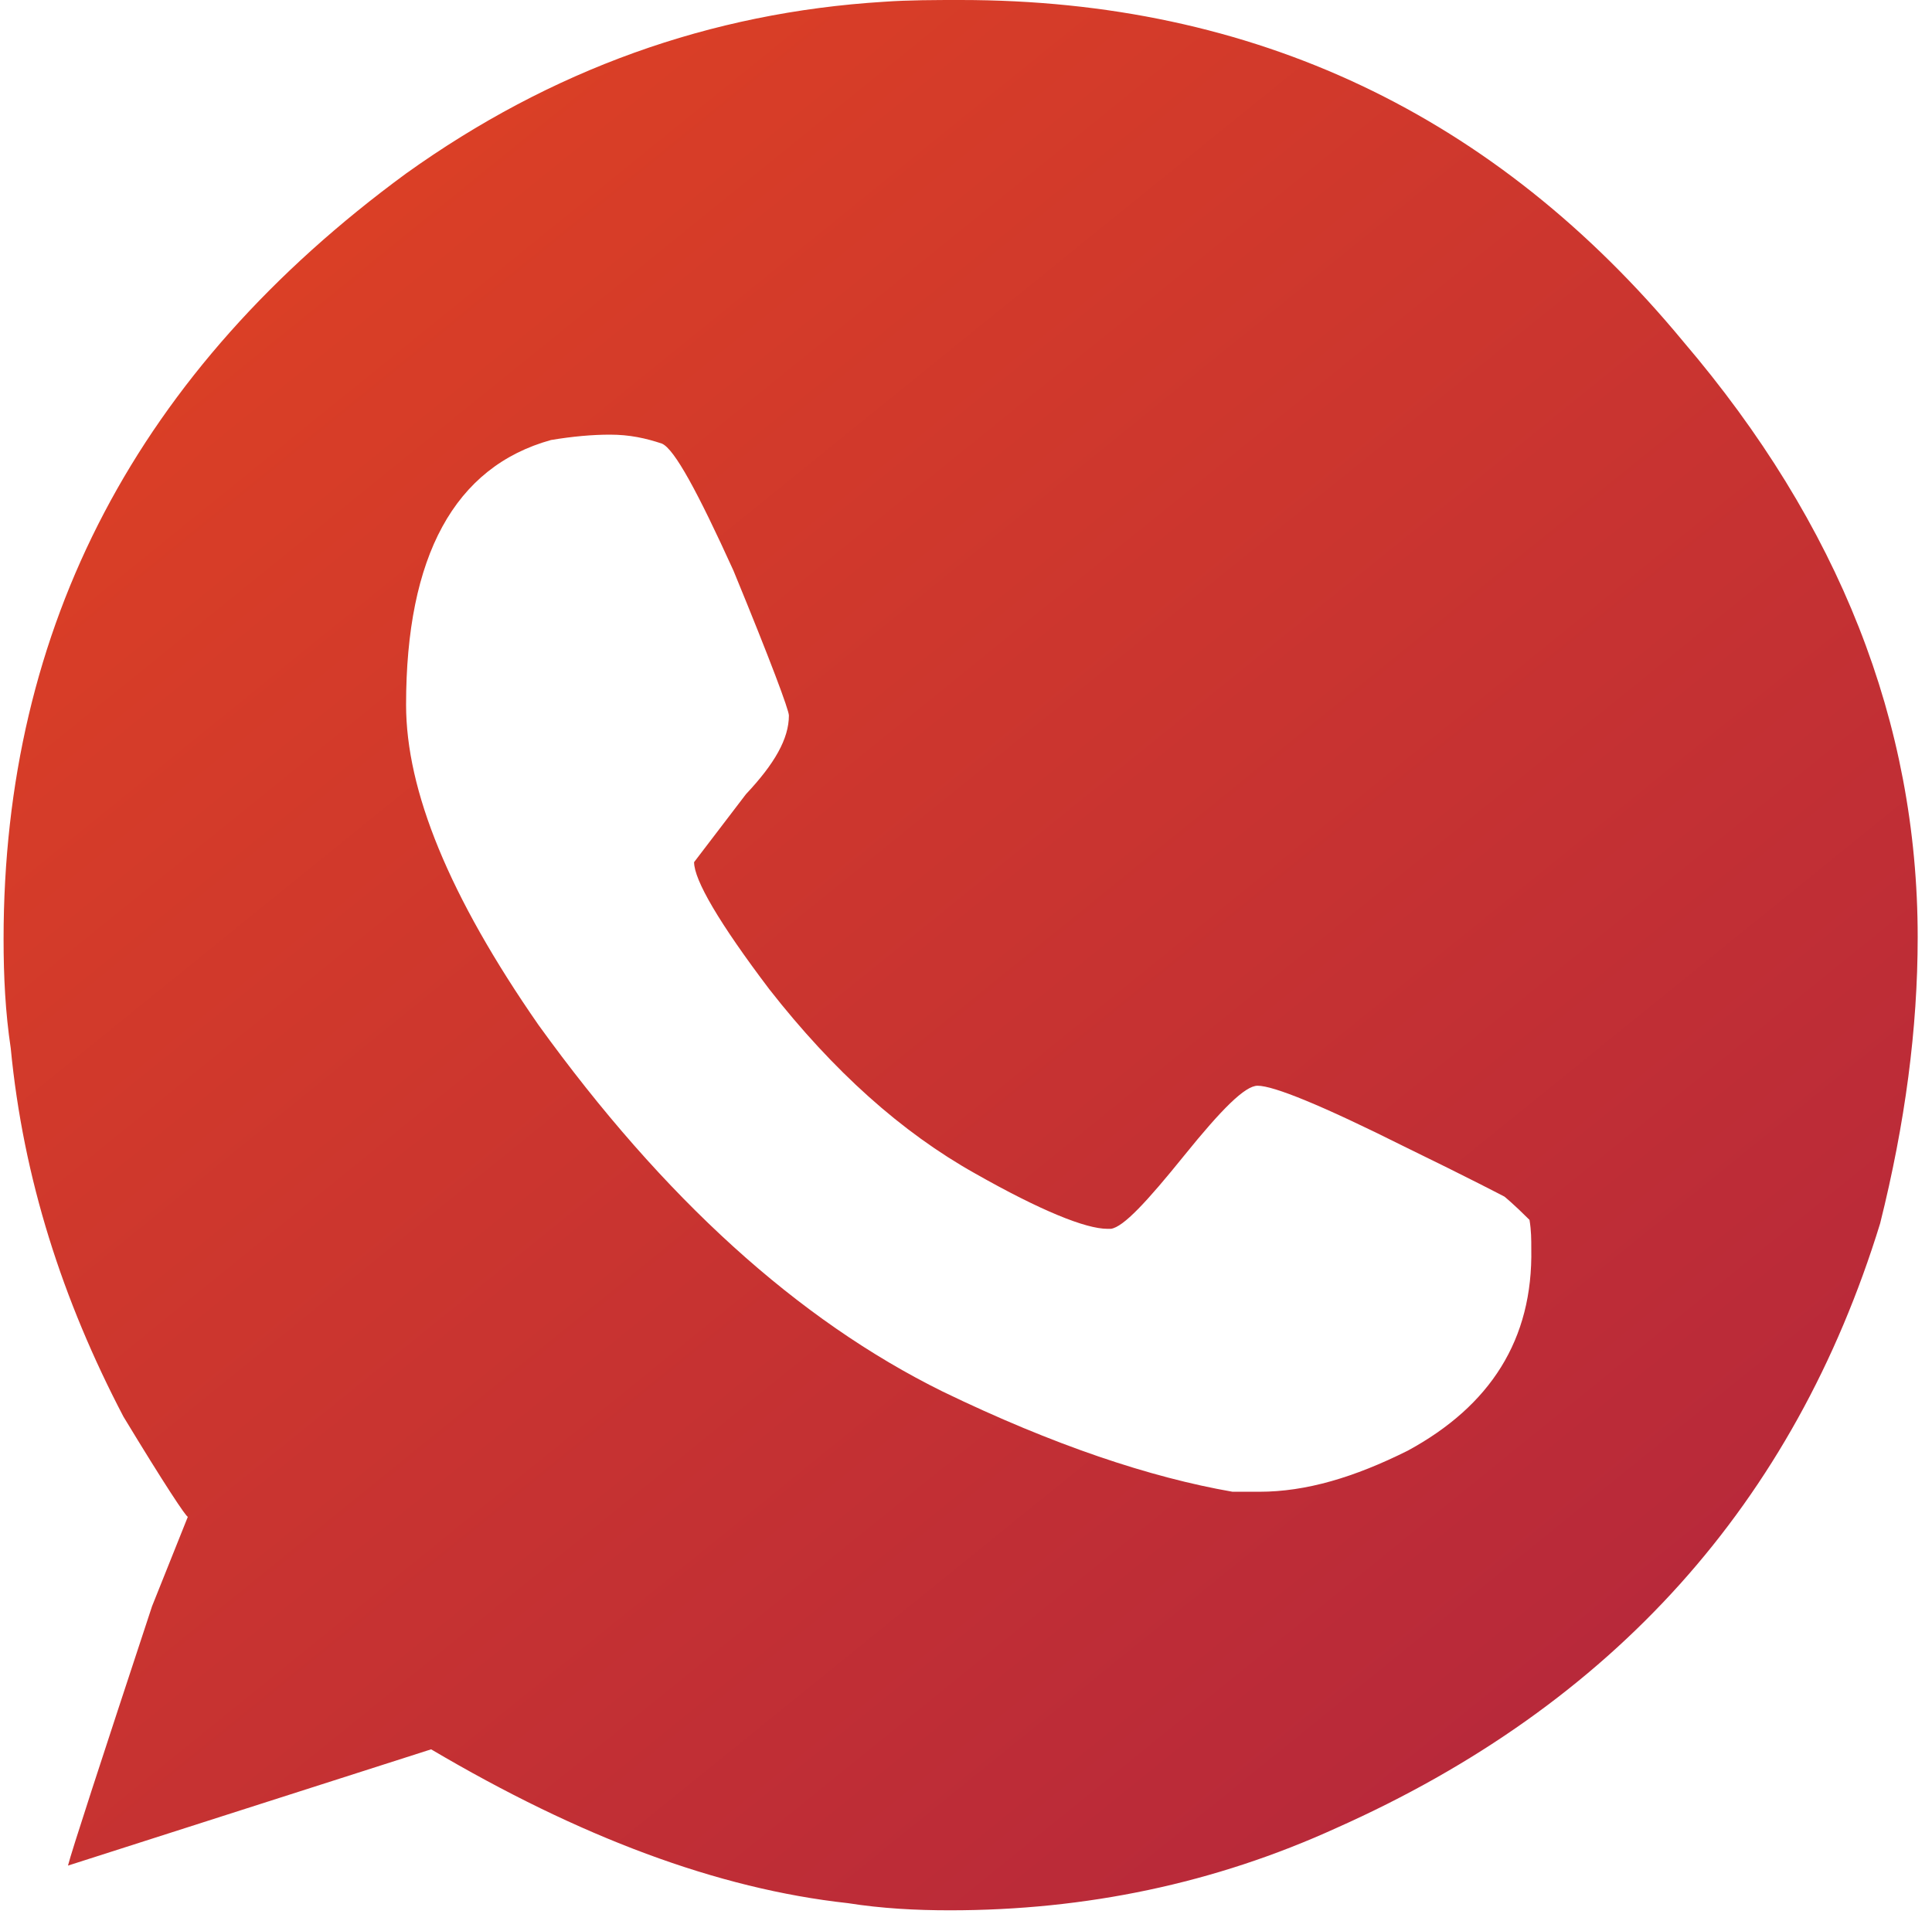 <?xml version="1.0" encoding="UTF-8"?>
<svg width="108px" height="107px" viewBox="0 0 108 107" version="1.1" xmlns="http://www.w3.org/2000/svg" xmlns:xlink="http://www.w3.org/1999/xlink">
    <!-- Generator: Sketch 63.1 (92452) - https://sketch.com -->
    <title>social-whatsapp</title>
    <desc>Created with Sketch.</desc>
    <defs>
        <linearGradient x1="75.617%" y1="93.569%" x2="11.374%" y2="17.151%" id="linearGradient-1">
            <stop stop-color="#B8293A" offset="4.723387e-06%"></stop>
            <stop stop-color="#DA3F26" offset="100%"></stop>
        </linearGradient>
    </defs>
    <g id="Page-1" stroke="none" stroke-width="1" fill="none" fill-rule="evenodd">
        <g id="social-whatsapp" fill="url(#linearGradient-1)" fill-rule="nonzero">
            <path d="M94.1,19.1 C83.6,6.4 70.1,0 53.7,0 C52.3,0 50.8,0 49.4,0.1 C39.7,0.7 30.8,3.9 22.7,9.7 C7.7,20.7 0.2,35 0.2,52.5 C0.2,54.6 0.3,56.6 0.6,58.6 C1.3,65.9 3.5,72.7 6.9,79.2 C9.2,83 10.4,84.8 10.5,84.8 L8.5,89.8 C5.6,98.6 4,103.5 3.8,104.3 L24.1,97.8 C32.4,102.7 40.1,105.6 47.4,106.4 C49.3,106.7 51.2,106.8 53.1,106.8 C60.7,106.8 67.9,105.3 74.7,102.2 C90.2,95.3 100.3,84 105.1,68.4 C106.5,62.8 107.2,57.5 107.2,52.4 C107.2,40.4 102.8,29.3 94.1,19.1 Z M78.7,81.1 C75.7,82.6 73,83.4 70.4,83.4 L68.9,83.4 C64.3,82.6 58.9,80.8 52.7,77.8 C44.6,73.8 37.1,67 30.1,57.3 C25.1,50.1 22.7,44.2 22.7,39.4 C22.7,31.1 25.4,26.1 30.8,24.6 C32,24.4 33.1,24.3 34.1,24.3 C35.2,24.3 36.1,24.5 37,24.8 C37.7,25.1 39,27.5 41,31.9 C43.1,37 44.1,39.7 44.1,40 C44.1,41.3 43.3,42.7 41.7,44.4 L38.8,48.2 C38.8,49.2 40.2,51.6 43,55.3 C46.6,59.9 50.4,63.3 54.5,65.6 C58.2,67.7 60.7,68.7 61.9,68.7 L62.1,68.7 C62.8,68.6 64.1,67.2 66.2,64.6 C68.3,62 69.6,60.7 70.3,60.7 C71.2,60.7 73.9,61.8 78.5,64.1 C82.2,65.9 84.1,66.9 84.1,66.9 C84.1,66.9 84.6,67.3 85.5,68.2 C85.6,68.8 85.6,69.3 85.6,69.8 C85.7,74.9 83.3,78.6 78.7,81.1 Z" id="Shape"></path>
        </g>
    </g>
</svg>